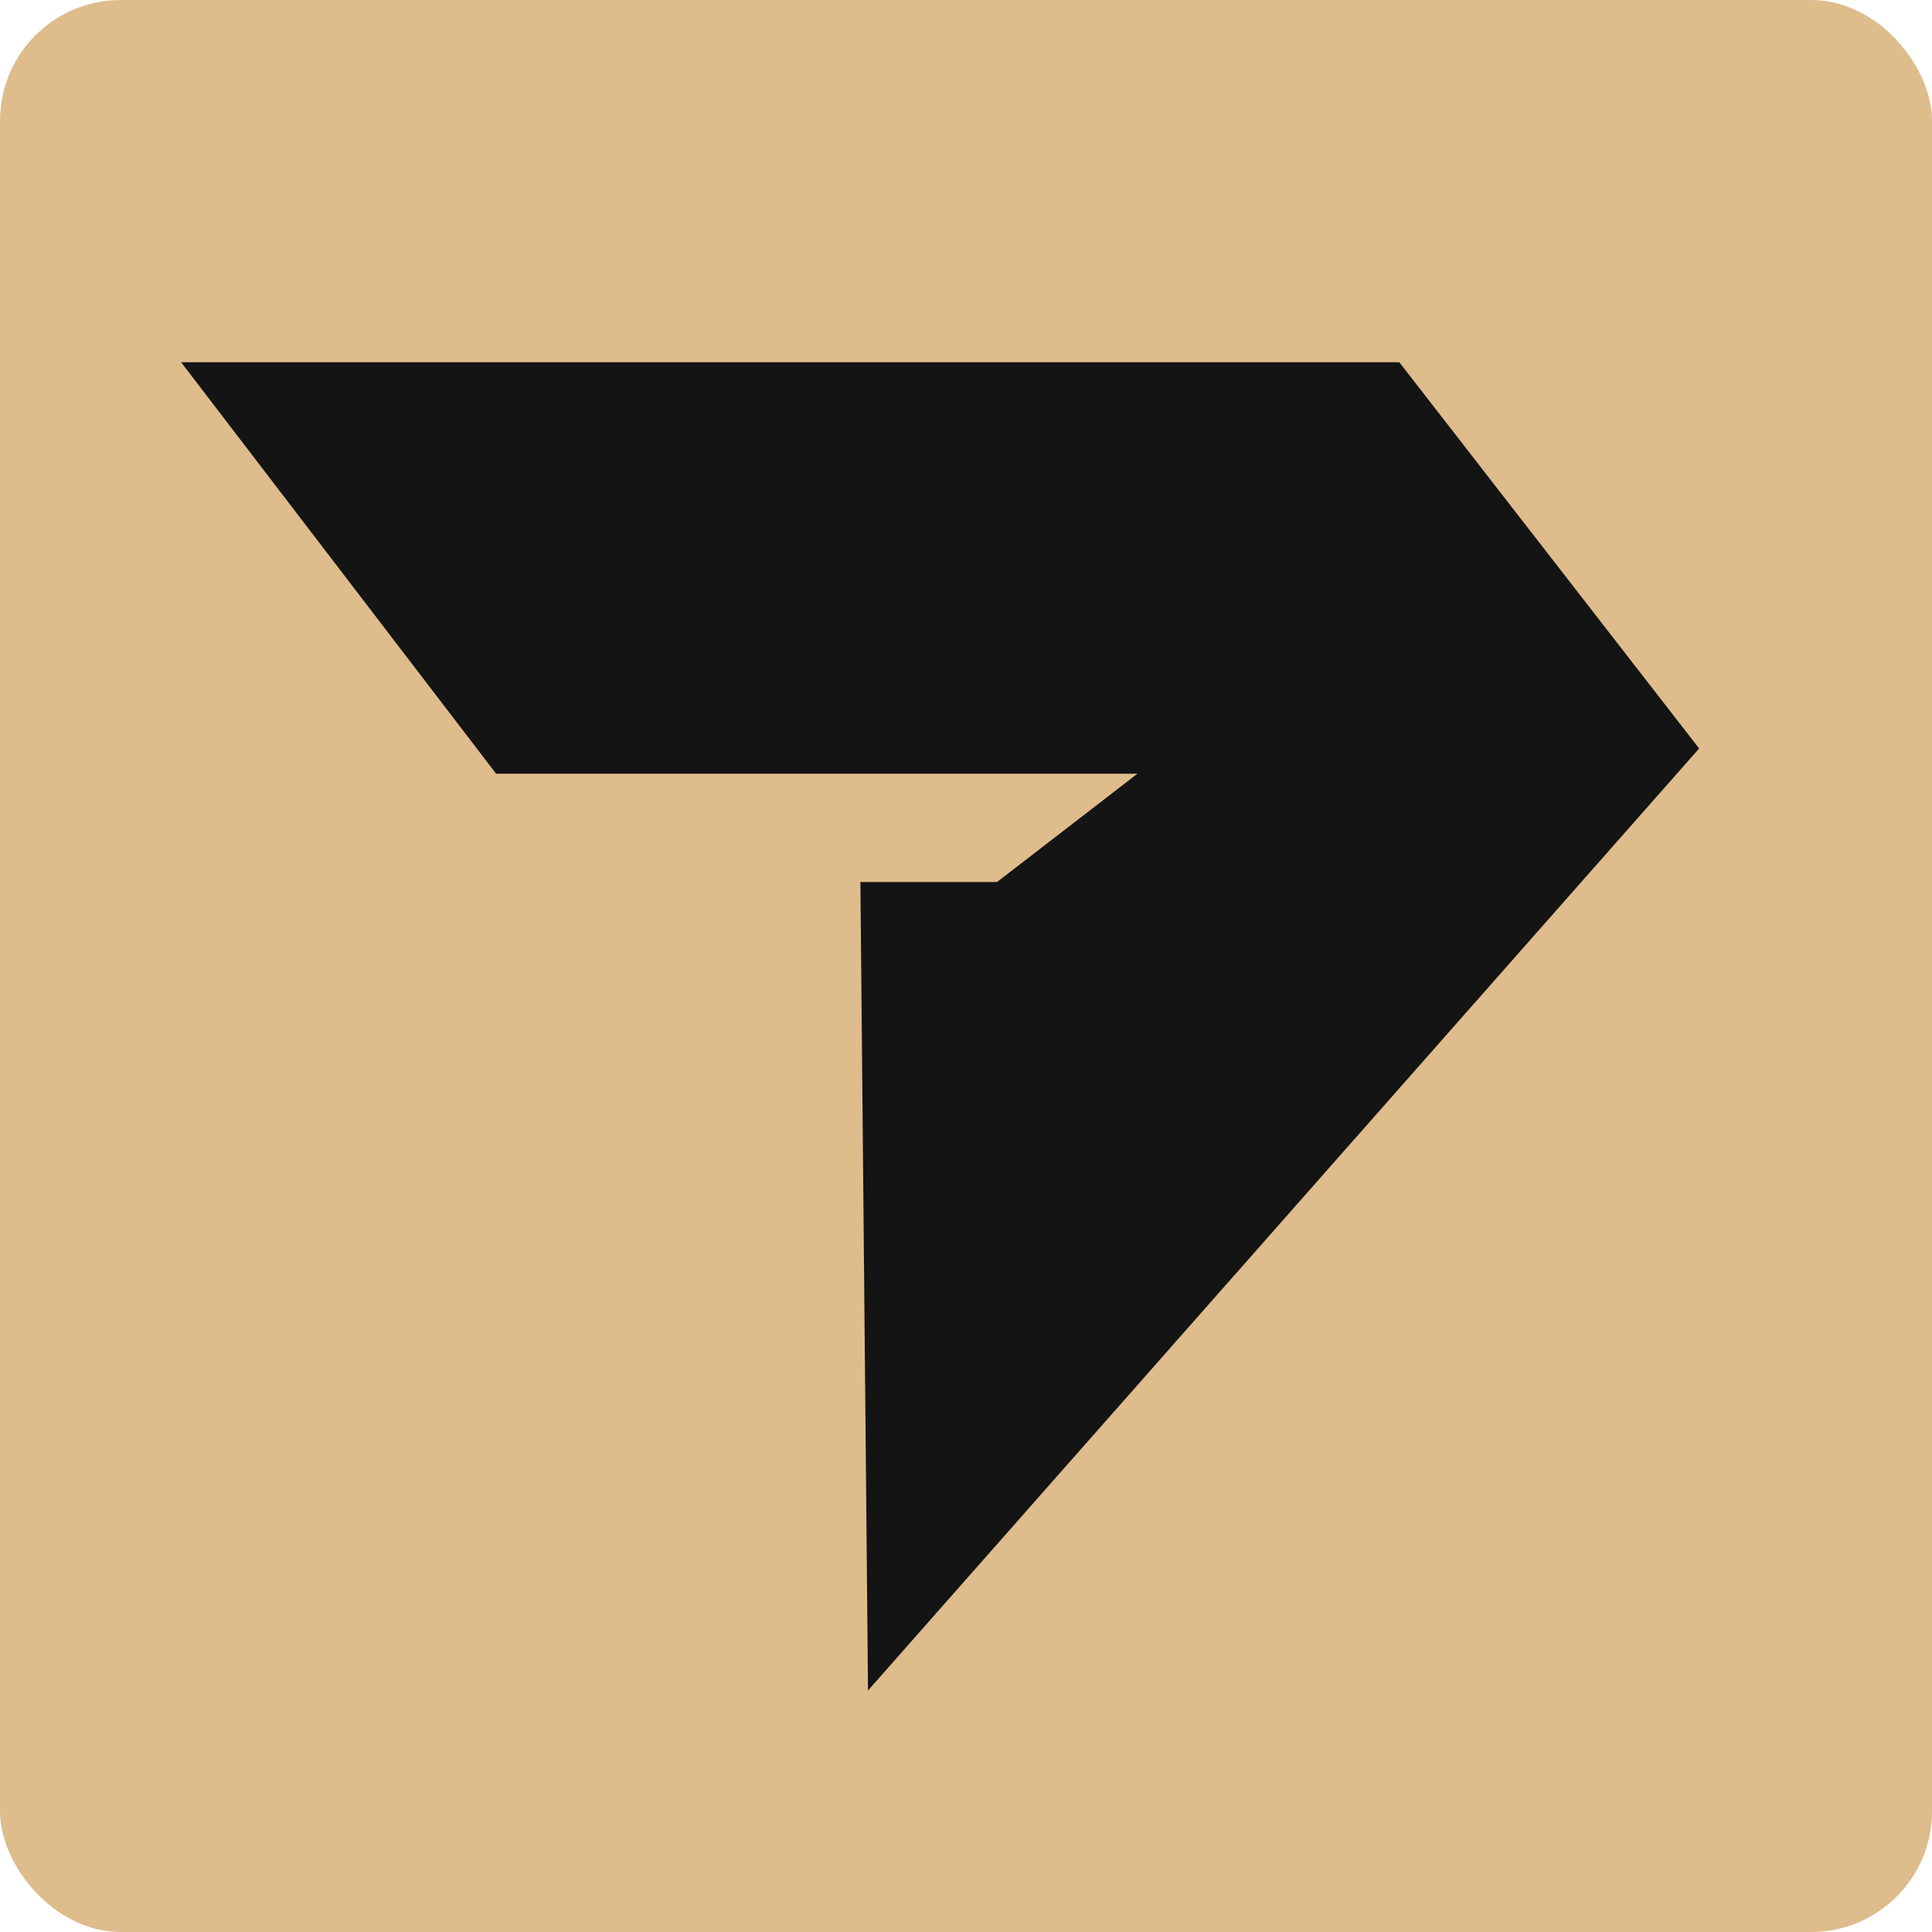 <svg width="32" height="32" viewBox="0 0 32 32" fill="none" xmlns="http://www.w3.org/2000/svg">
<rect width="32" height="32" rx="2" fill="#DEBC8C"/>
<path d="M3 6L8.217 12.815H18.84L16.514 14.609H14.251L14.377 28L28.143 12.397L23.177 6H3Z" fill="#141414"/>
</svg>
